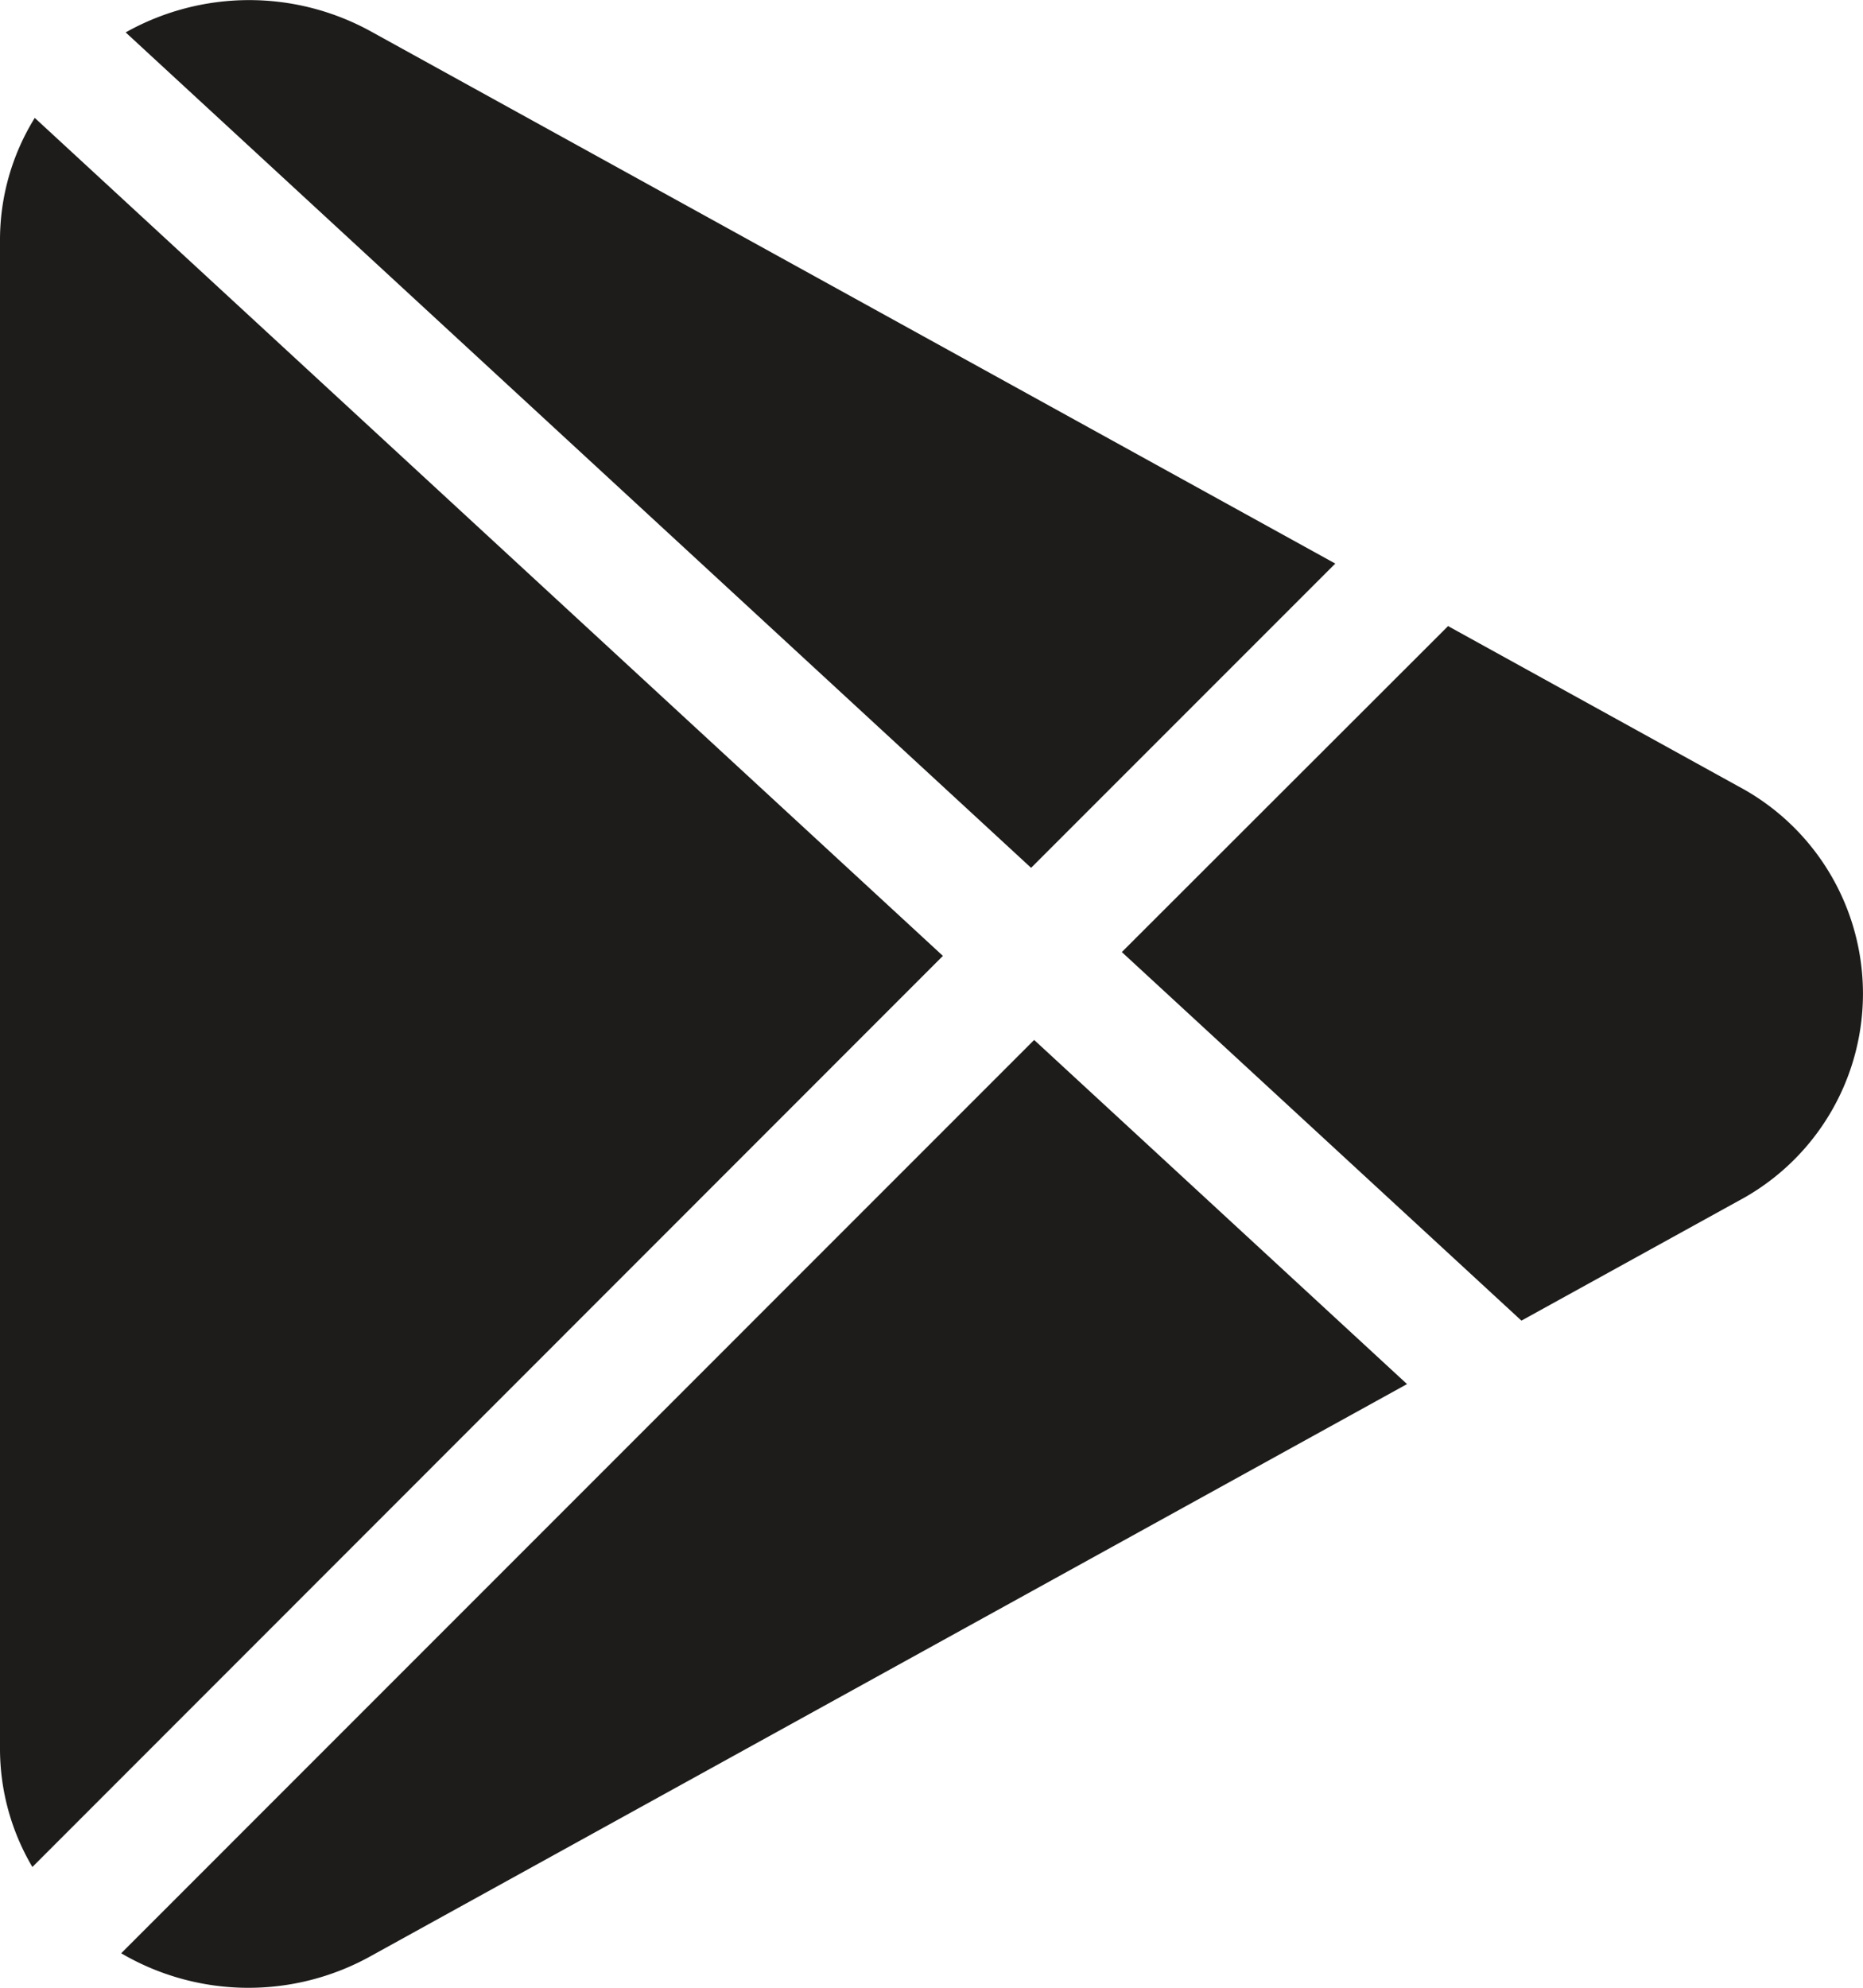 <svg id="icon-app-2" xmlns="http://www.w3.org/2000/svg" width="21.969" height="23.434" viewBox="0 0 21.969 23.434">
  <g id="Group_1494" data-name="Group 1494" transform="translate(1.478 0)">
    <g id="Group_1493" data-name="Group 1493">
      <path id="Path_96" data-name="Path 96" d="M51.206.375a2.975,2.975,0,0,0-2.9.007l10.677,9.849,3.587-3.587Z" transform="translate(-48.302 0)" fill="#1d1c1b"/>
    </g>
  </g>
  <g id="Group_1496" data-name="Group 1496" transform="translate(0 1.39)">
    <g id="Group_1495" data-name="Group 1495">
      <path id="Path_97" data-name="Path 97" d="M16.424,30.365a2.731,2.731,0,0,0-.41,1.431V49.585a2.74,2.74,0,0,0,.382,1.4L27.133,40.244Z" transform="translate(-16.014 -30.365)" fill="#1d1c1b"/>
    </g>
  </g>
  <g id="Group_1498" data-name="Group 1498" transform="translate(13.231 7.381)">
    <g id="Group_1497" data-name="Group 1497">
      <path id="Path_98" data-name="Path 98" d="M312.368,163.165l-3.421-1.888L305.1,165.12l4.712,4.345,2.556-1.41a2.767,2.767,0,0,0,0-4.89Z" transform="translate(-305.102 -161.277)" fill="#1d1c1b"/>
    </g>
  </g>
  <g id="Group_1500" data-name="Group 1500" transform="translate(1.429 12.261)">
    <g id="Group_1499" data-name="Group 1499">
      <path id="Path_99" data-name="Path 99" d="M58.012,267.9,47.246,278.667a2.969,2.969,0,0,0,2.953.028l12.21-6.738Z" transform="translate(-47.246 -267.901)" fill="#1d1c1b"/>
    </g>
  </g>
</svg>
